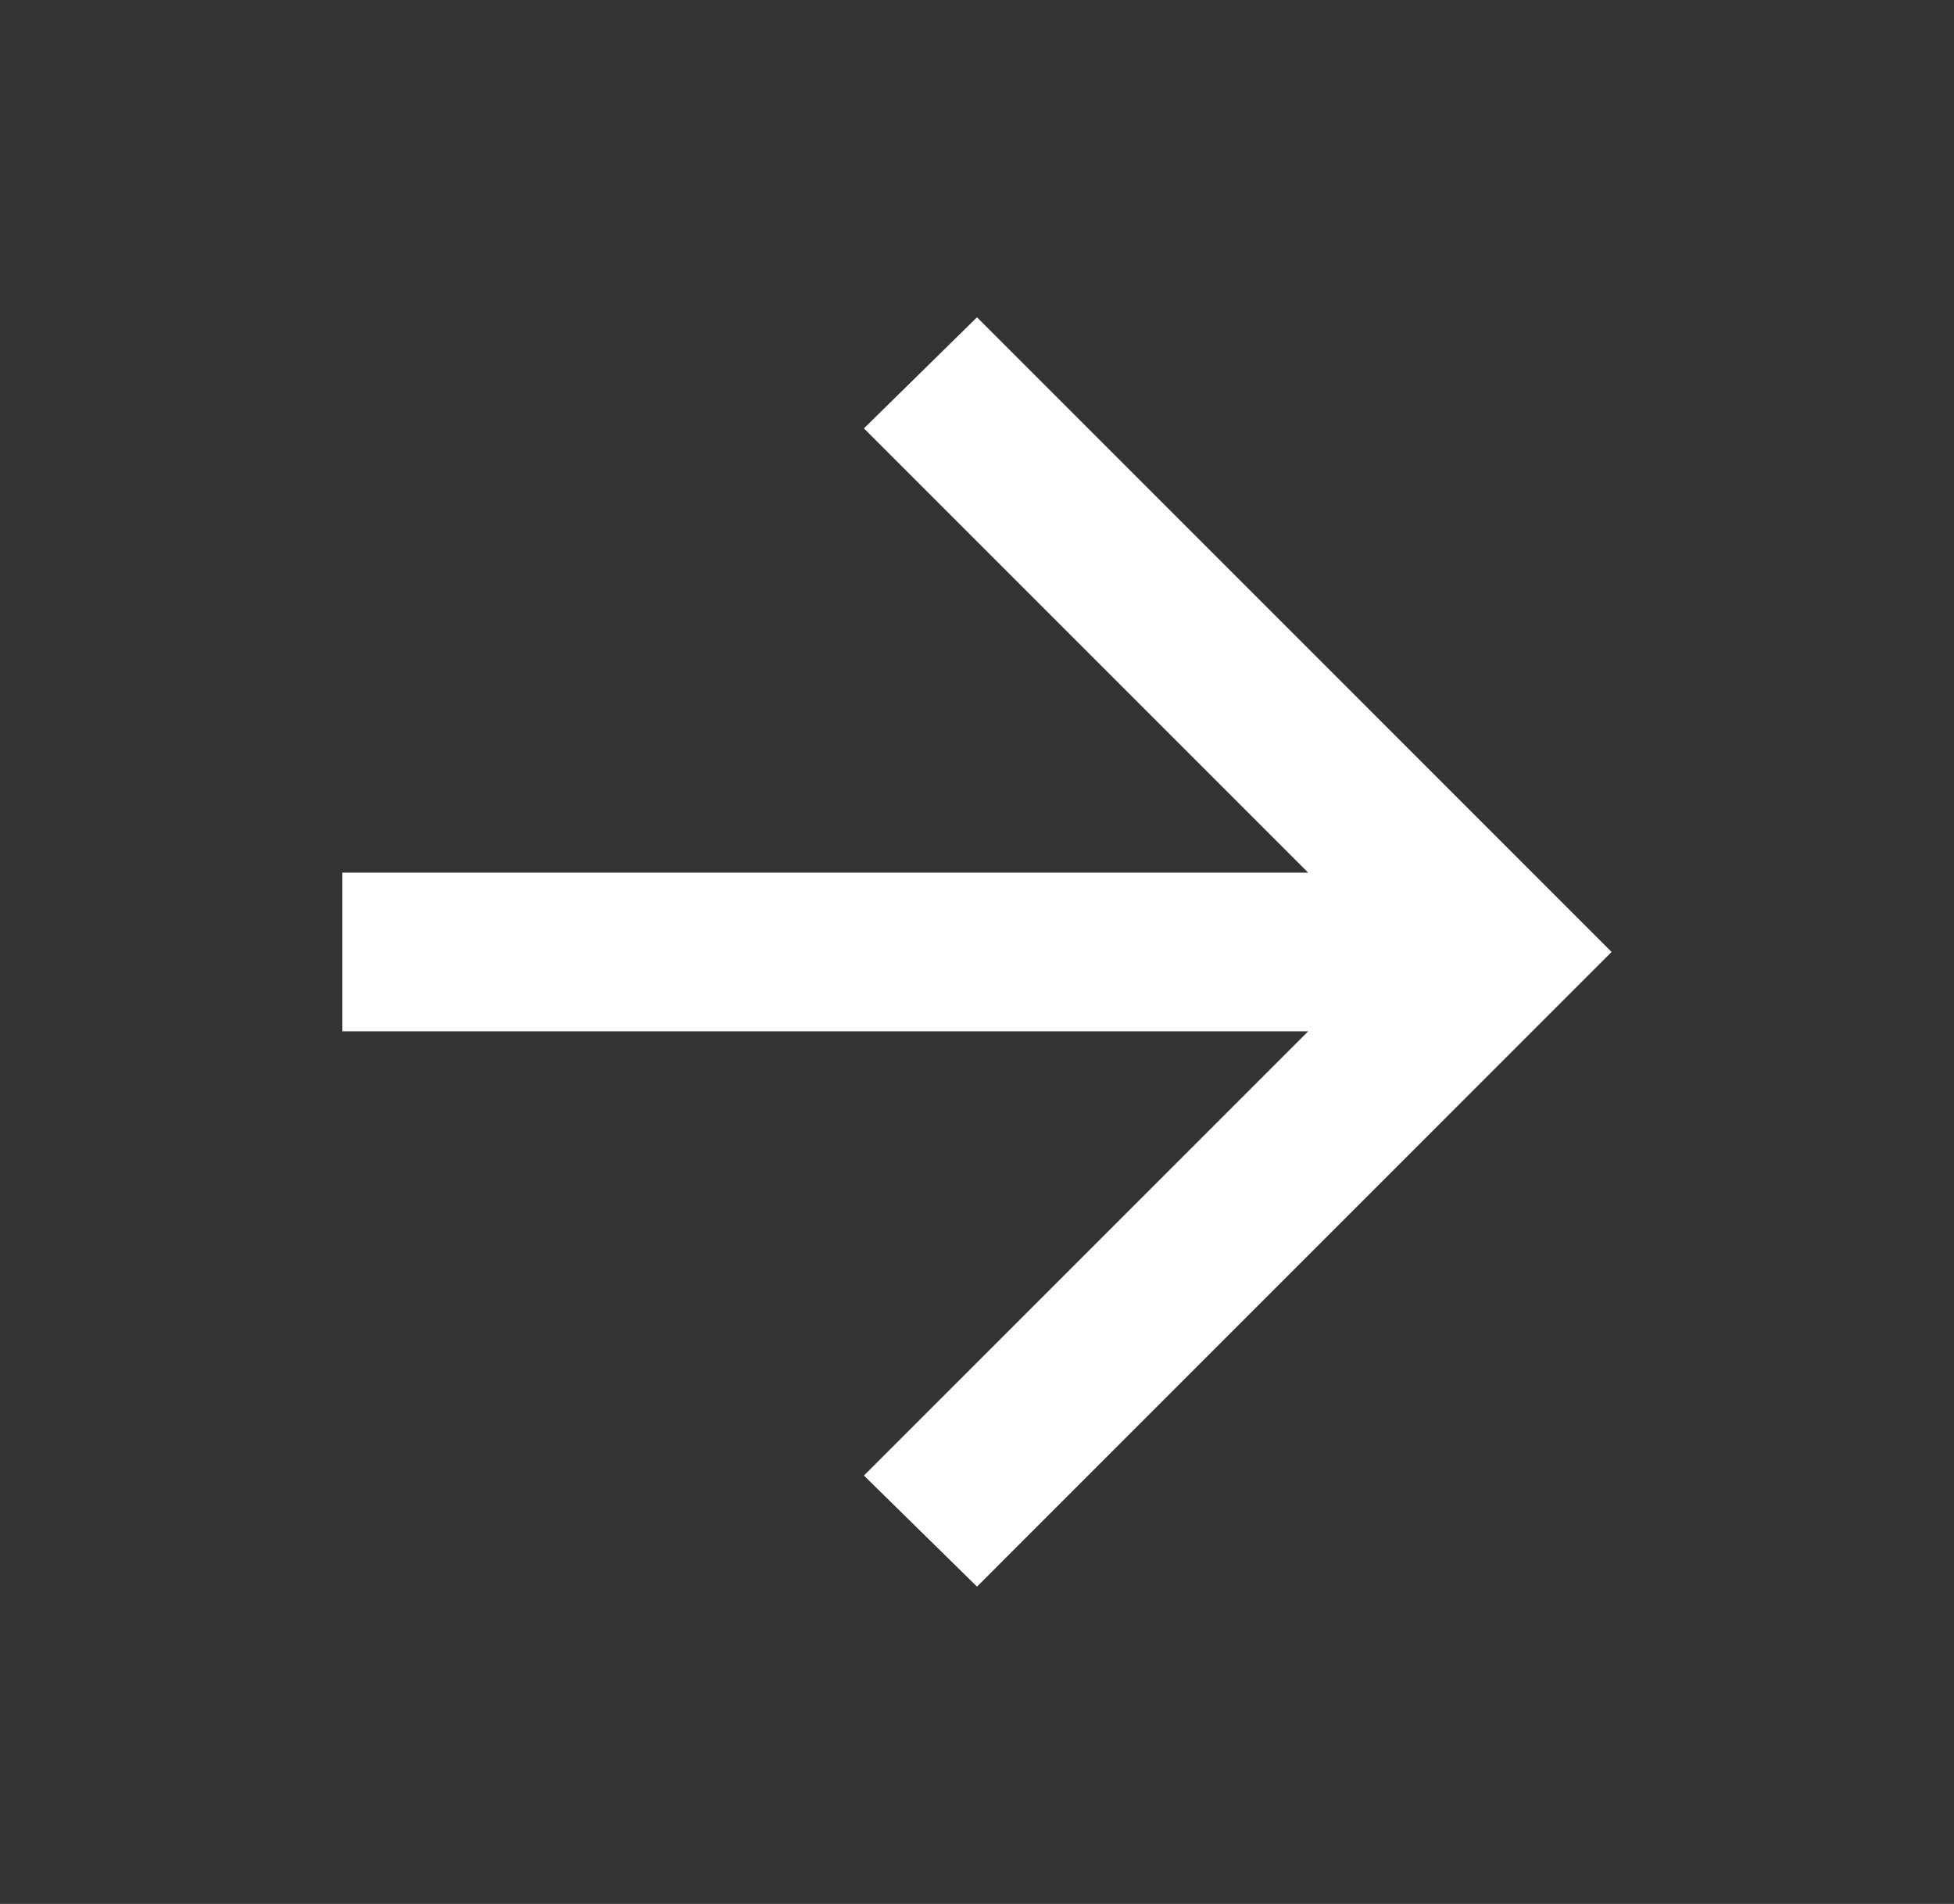 <svg width="39" height="38" viewBox="0 0 39 38" fill="none" xmlns="http://www.w3.org/2000/svg">
<rect x="0" y="0" width="39" height="38" fill="#333333" stroke="none"/>
<path d="M26.11 20.584H6.833V17.417H26.11L17.243 8.55L19.5 6.333L32.166 19L19.5 31.667L17.243 29.45L26.11 20.584Z" fill="white"/>
</svg>
